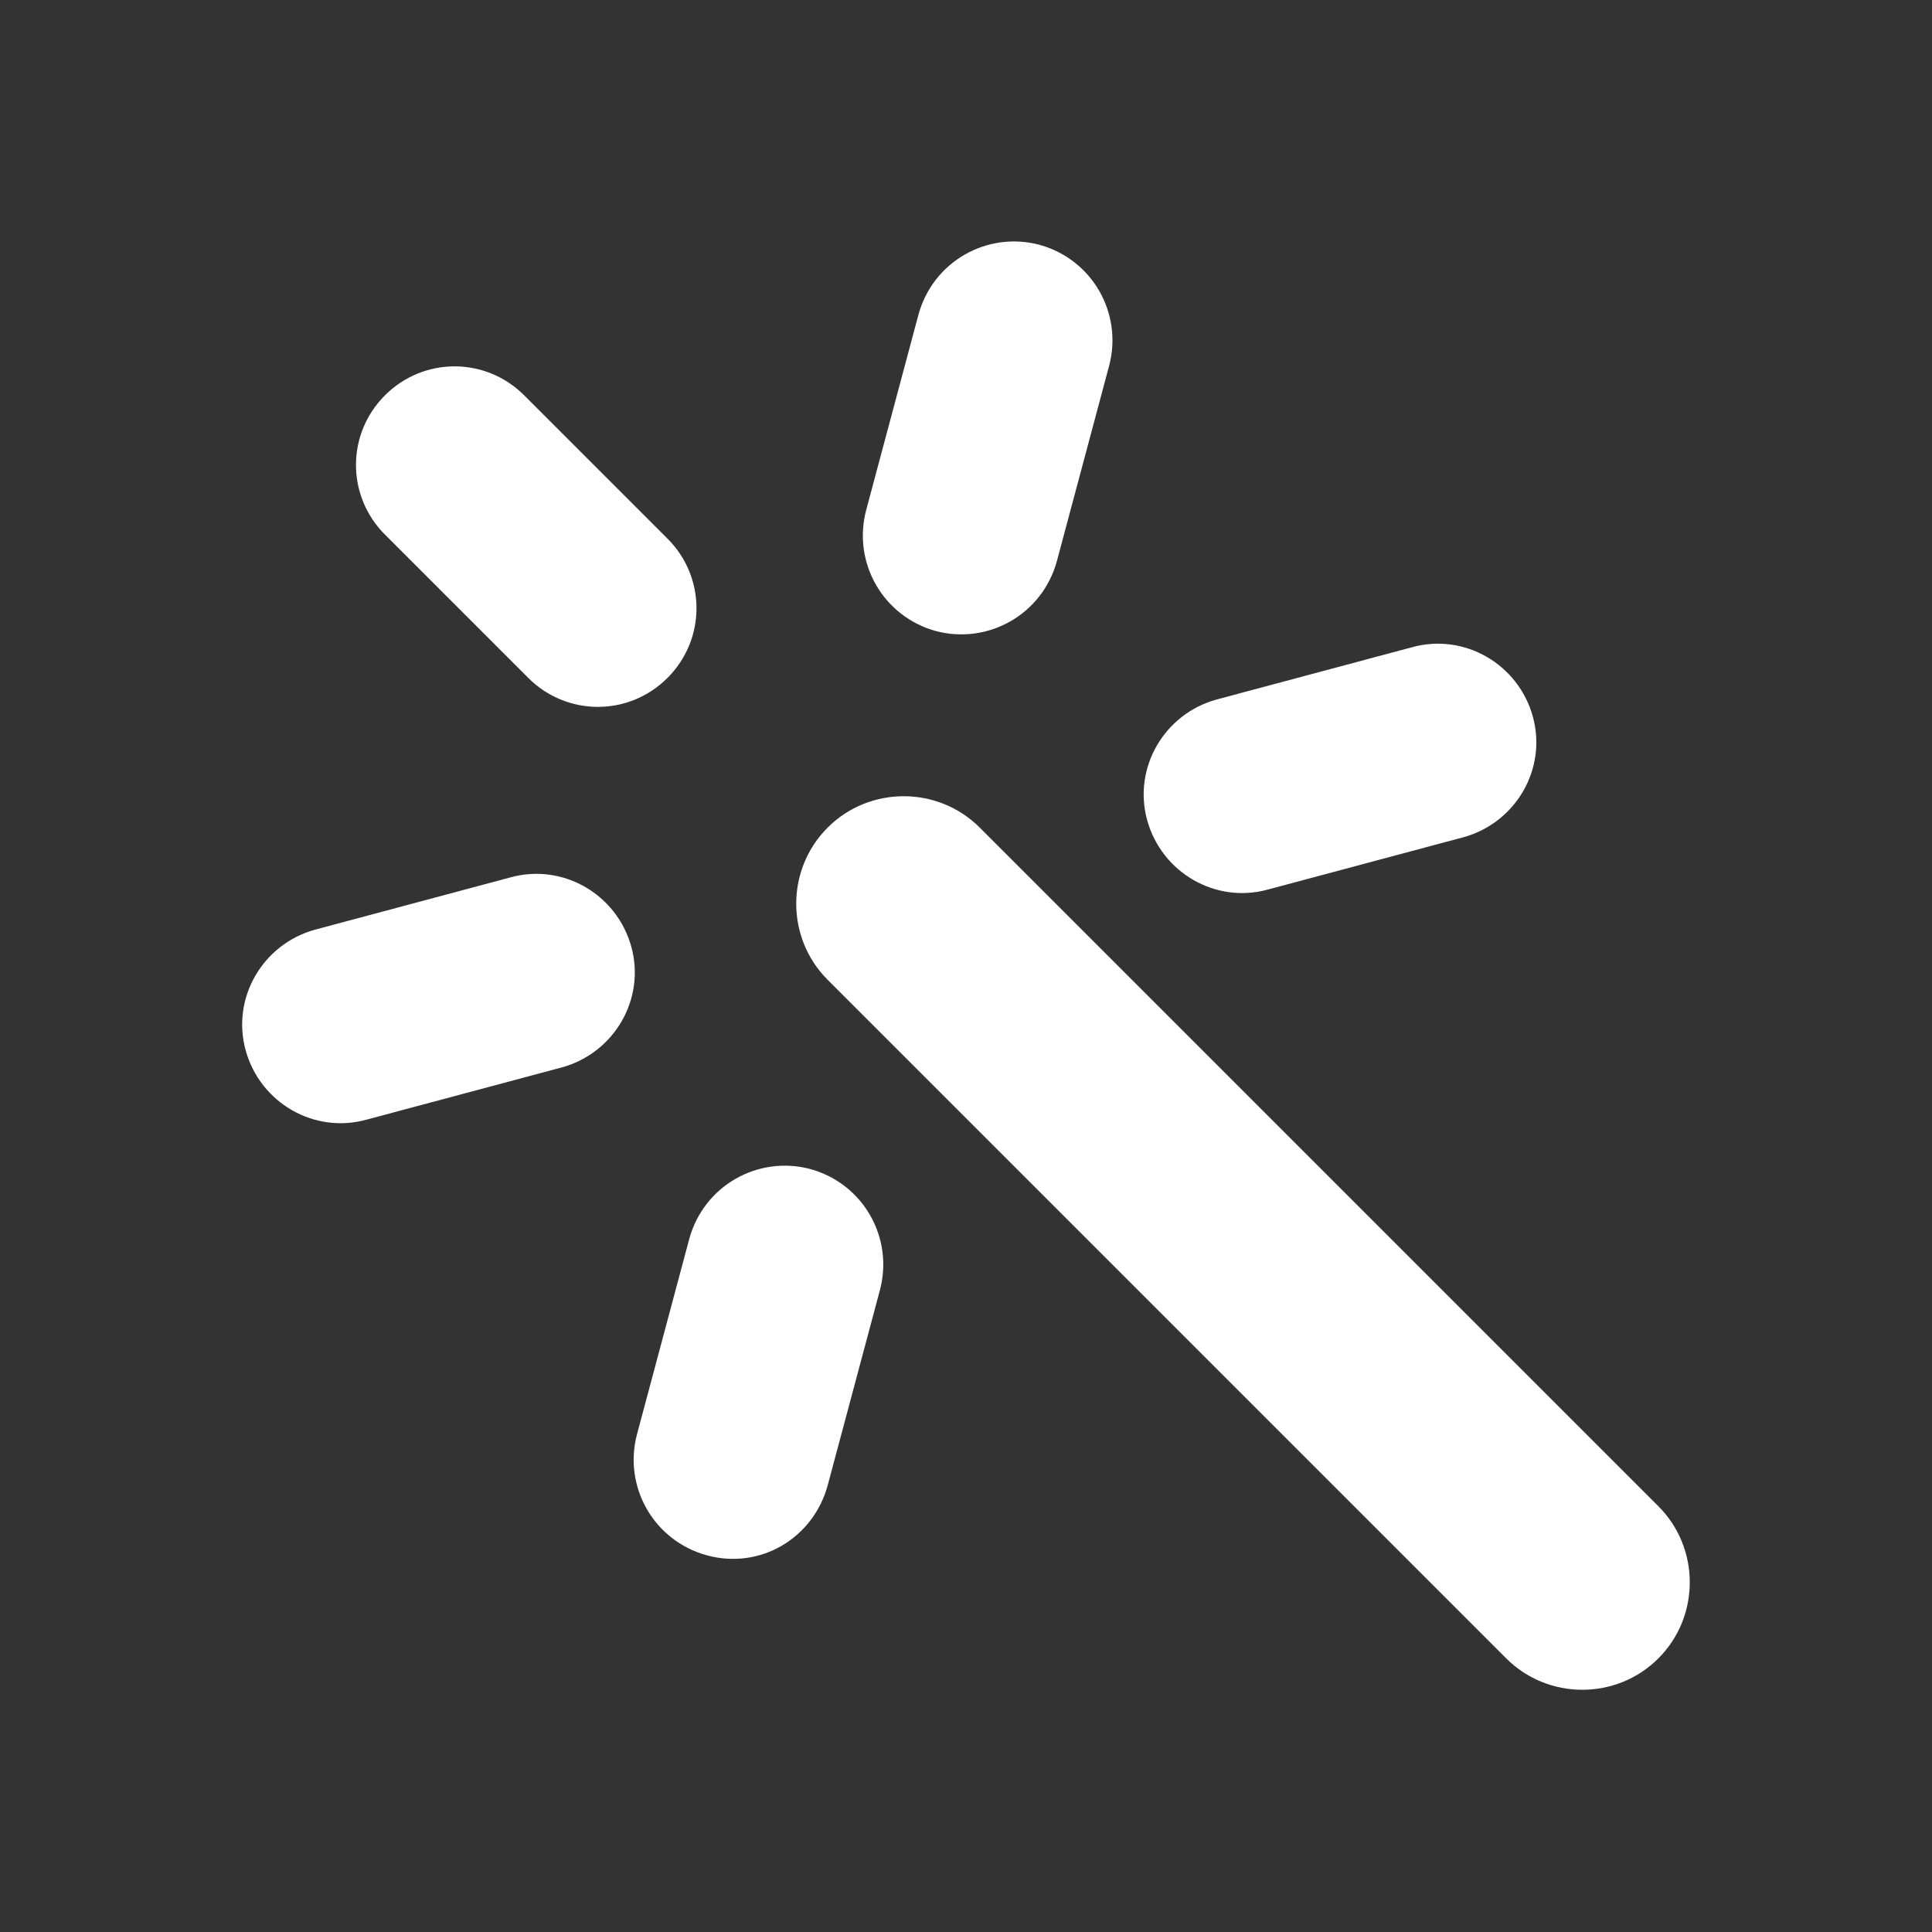 <svg width="24" height="24" viewBox="0 0 24 24" fill="none" xmlns="http://www.w3.org/2000/svg">
  <rect x="0" y="0" width="24" height="24" fill="#333333" stroke="none"/>
  <g clip-path="url(#clip0_417_3089)">
    <path d="M20.611 18.721L12.171 10.281C11.651 9.761 10.801 9.761 10.281 10.281C9.761 10.801 9.761 11.651 10.281 12.171L18.711 20.601C19.231 21.121 20.081 21.121 20.601 20.601C21.121 20.081 21.121 19.231 20.601 18.711L20.611 18.721Z" fill="white"/>
    <path d="M10.062 14.521C9.412 14.351 8.742 14.731 8.562 15.391L7.912 17.821C7.742 18.471 8.122 19.141 8.782 19.321C9.442 19.501 10.102 19.111 10.282 18.451L10.932 16.021C11.102 15.371 10.722 14.701 10.062 14.521Z" fill="white"/>
    <path d="M6.342 10.899L3.912 11.549C3.262 11.729 2.872 12.399 3.052 13.049C3.232 13.699 3.902 14.089 4.552 13.909L6.982 13.259C7.632 13.079 8.022 12.409 7.842 11.759C7.662 11.109 6.992 10.719 6.342 10.899Z" fill="white"/>
    <path d="M6.562 8.421C7.042 8.901 7.812 8.901 8.292 8.421C8.772 7.941 8.772 7.171 8.292 6.691L6.512 4.911C6.032 4.431 5.262 4.431 4.782 4.911C4.302 5.391 4.302 6.161 4.782 6.641L6.562 8.421Z" fill="white"/>
    <path d="M11.629 7.84C12.279 8.01 12.949 7.63 13.129 6.97L13.779 4.54C13.949 3.89 13.569 3.22 12.909 3.04C12.259 2.87 11.589 3.25 11.409 3.91L10.759 6.34C10.589 6.99 10.969 7.66 11.629 7.84Z" fill="white"/>
    <path d="M15.751 11.05L18.181 10.4C18.831 10.22 19.221 9.55 19.041 8.9C18.861 8.25 18.191 7.86 17.541 8.04L15.111 8.69C14.461 8.87 14.071 9.54 14.251 10.19C14.431 10.84 15.101 11.23 15.751 11.05Z" fill="white"/>
  </g>
  <defs>
    <clipPath id="clip0_417_3089">
      <rect width="18" height="18" fill="white" transform="translate(3 3)"/>
    </clipPath>
  </defs>
</svg>
